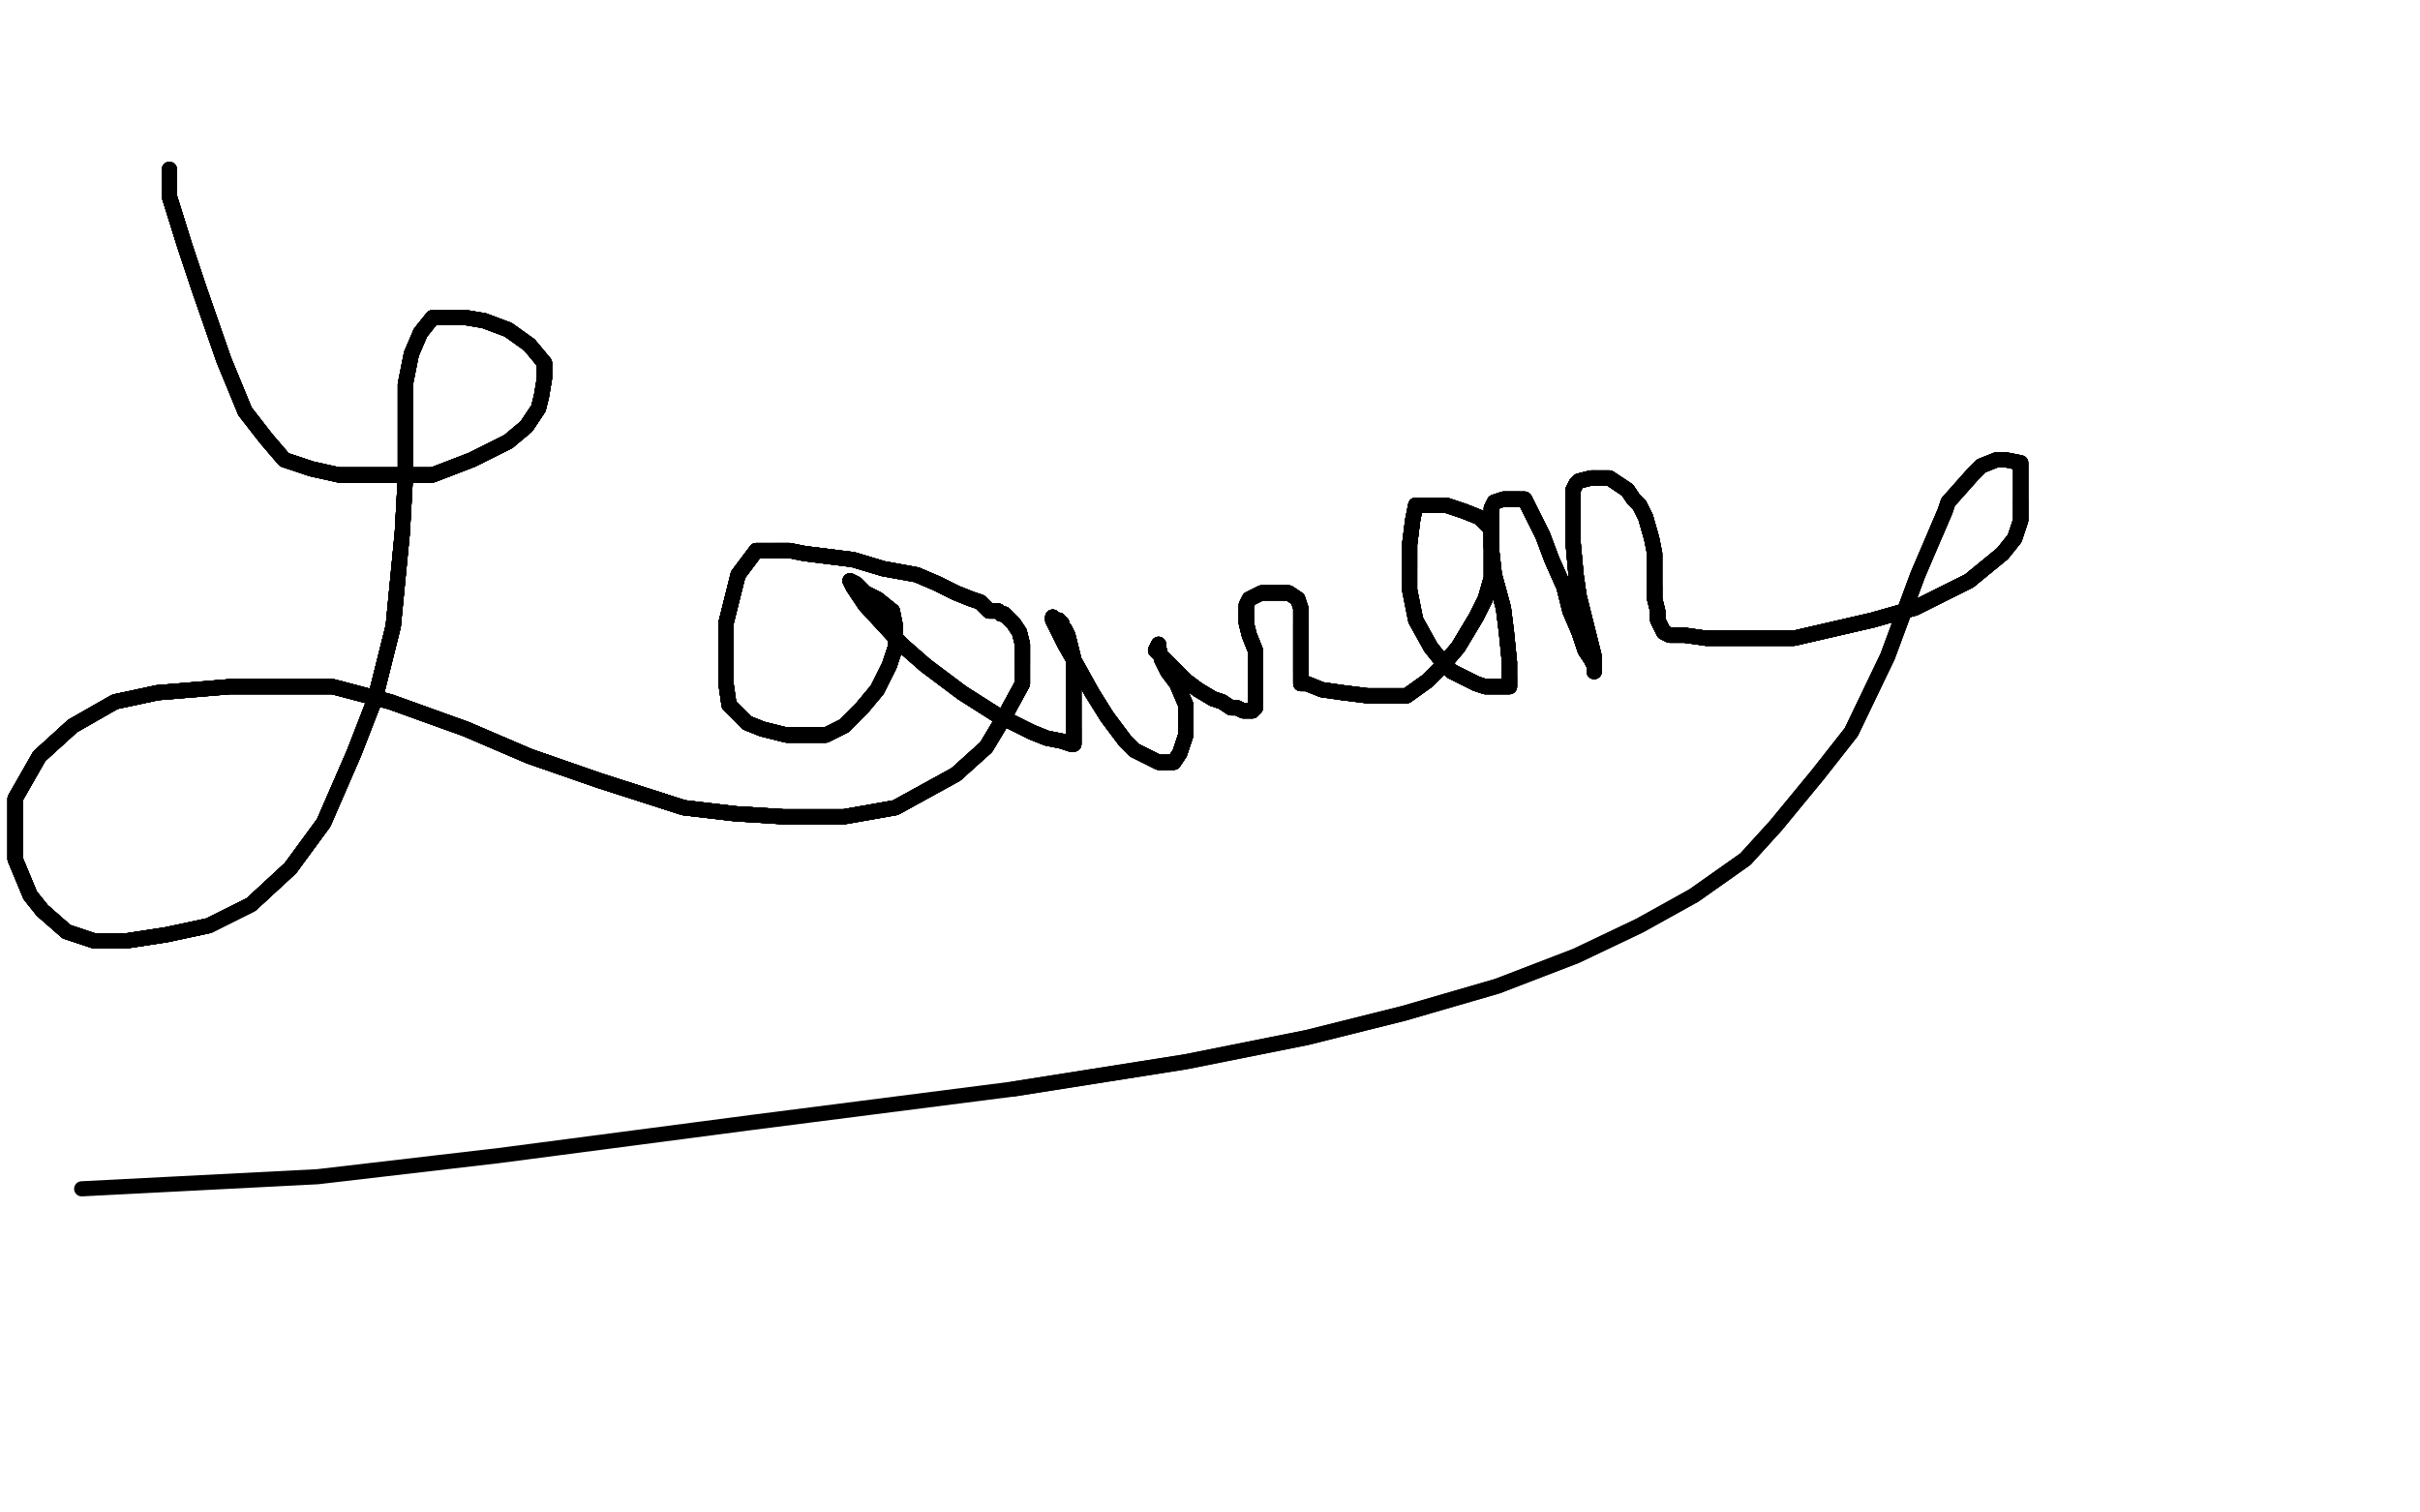 <?xml version="1.0" standalone="no"?>
<!DOCTYPE svg PUBLIC "-//W3C//DTD SVG 1.1//EN"
"http://www.w3.org/Graphics/SVG/1.1/DTD/svg11.dtd">

<svg width="800" height="500" version="1.1" xmlns="http://www.w3.org/2000/svg" xmlns:xlink="http://www.w3.org/1999/xlink" style="stroke-antialiasing: false"><desc>This SVG has been created on https://colorillo.com/</desc><rect x='0' y='0' width='800' height='500' style='fill: rgb(255,255,255); stroke-width:0' /><polyline points="56,56 56,57 56,65 61,81 66,96 74,119 81,136 88,145" style="fill: none; stroke: #000000; stroke-width: 5; stroke-linejoin: round; stroke-linecap: round; stroke-antialiasing: false; stroke-antialias: 0; opacity: 1.0"/>
<polyline points="56,56 56,57 56,65 61,81 66,96 74,119 81,136 88,145 94,152 103,155 112,157 130,157 143,157 156,152 168,146 174,141 178,135 179,131 180,125 180,120 175,114" style="fill: none; stroke: #000000; stroke-width: 5; stroke-linejoin: round; stroke-linecap: round; stroke-antialiasing: false; stroke-antialias: 0; opacity: 1.0"/>
<polyline points="56,56 56,57 56,65 61,81 66,96 74,119 81,136 88,145 94,152 103,155 112,157 130,157 143,157 156,152 168,146" style="fill: none; stroke: #000000; stroke-width: 5; stroke-linejoin: round; stroke-linecap: round; stroke-antialiasing: false; stroke-antialias: 0; opacity: 1.0"/>
<polyline points="56,56 56,57 56,65 61,81 66,96 74,119 81,136 88,145 94,152 103,155 112,157 130,157 143,157 156,152 168,146 174,141 178,135 179,131 180,125 180,120 175,114 168,109 160,106 154,105 147,105 143,105 139,110 136,117 134,127 134,141 134,158 133,176 130,207 124,231" style="fill: none; stroke: #000000; stroke-width: 5; stroke-linejoin: round; stroke-linecap: round; stroke-antialiasing: false; stroke-antialias: 0; opacity: 1.0"/>
<polyline points="56,56 56,57 56,65 61,81 66,96 74,119 81,136 88,145 94,152 103,155 112,157 130,157 143,157 156,152 168,146 174,141 178,135 179,131 180,125 180,120 175,114 168,109 160,106 154,105 147,105 143,105 139,110" style="fill: none; stroke: #000000; stroke-width: 5; stroke-linejoin: round; stroke-linecap: round; stroke-antialiasing: false; stroke-antialias: 0; opacity: 1.0"/>
<polyline points="56,56 56,57 56,65 61,81 66,96 74,119 81,136 88,145 94,152 103,155 112,157 130,157 143,157 156,152 168,146 174,141 178,135 179,131 180,125 180,120 175,114 168,109 160,106 154,105 147,105 143,105 139,110 136,117 134,127 134,141 134,158 133,176 130,207 124,231 117,249 107,272 96,287 83,299 69,306 55,309 42,311" style="fill: none; stroke: #000000; stroke-width: 5; stroke-linejoin: round; stroke-linecap: round; stroke-antialiasing: false; stroke-antialias: 0; opacity: 1.0"/>
<polyline points="56,56 56,57 56,65 61,81 66,96 74,119 81,136 88,145 94,152 103,155 112,157 130,157 143,157 156,152 168,146 174,141 178,135 179,131 180,125 180,120 175,114 168,109 160,106 154,105 147,105 143,105 139,110 136,117 134,127 134,141 134,158 133,176 130,207 124,231 117,249 107,272 96,287 83,299 69,306 55,309 42,311 31,311 22,308 14,301 10,296 5,284 5,273 5,264" style="fill: none; stroke: #000000; stroke-width: 5; stroke-linejoin: round; stroke-linecap: round; stroke-antialiasing: false; stroke-antialias: 0; opacity: 1.0"/>
<polyline points="112,157 130,157 143,157 156,152 168,146 174,141 178,135 179,131 180,125 180,120 175,114 168,109 160,106 154,105 147,105 143,105 139,110 136,117 134,127 134,141 134,158 133,176 130,207 124,231 117,249 107,272 96,287 83,299 69,306 55,309 42,311 31,311 22,308 14,301 10,296 5,284 5,273 5,264 13,250 24,240 38,232 52,229 76,227 95,227 110,227" style="fill: none; stroke: #000000; stroke-width: 5; stroke-linejoin: round; stroke-linecap: round; stroke-antialiasing: false; stroke-antialias: 0; opacity: 1.0"/>
<polyline points="168,146 174,141 178,135 179,131 180,125 180,120 175,114 168,109 160,106 154,105 147,105 143,105 139,110 136,117 134,127 134,141 134,158 133,176 130,207 124,231 117,249 107,272 96,287 83,299 69,306 55,309 42,311 31,311 22,308 14,301 10,296 5,284 5,273 5,264 13,250 24,240 38,232 52,229 76,227 95,227 110,227 129,232 154,241 175,250 198,258 226,267 243,269 259,270" style="fill: none; stroke: #000000; stroke-width: 5; stroke-linejoin: round; stroke-linecap: round; stroke-antialiasing: false; stroke-antialias: 0; opacity: 1.0"/>
<polyline points="147,105 143,105 139,110 136,117 134,127 134,141 134,158 133,176 130,207 124,231 117,249 107,272 96,287 83,299 69,306 55,309 42,311 31,311 22,308 14,301 10,296 5,284 5,273 5,264 13,250 24,240 38,232 52,229 76,227 95,227 110,227 129,232 154,241 175,250 198,258 226,267 243,269 259,270 279,270 296,267 316,256 326,247 332,237 338,226 338,219" style="fill: none; stroke: #000000; stroke-width: 5; stroke-linejoin: round; stroke-linecap: round; stroke-antialiasing: false; stroke-antialias: 0; opacity: 1.0"/>
<polyline points="134,127 134,141 134,158 133,176 130,207 124,231 117,249 107,272 96,287 83,299 69,306 55,309 42,311 31,311 22,308 14,301 10,296 5,284 5,273 5,264 13,250 24,240 38,232 52,229 76,227 95,227 110,227 129,232 154,241 175,250 198,258 226,267 243,269 259,270 279,270 296,267 316,256 326,247 332,237 338,226 338,219 338,213 337,209 335,206 333,204 332,203 331,203 330,202" style="fill: none; stroke: #000000; stroke-width: 5; stroke-linejoin: round; stroke-linecap: round; stroke-antialiasing: false; stroke-antialias: 0; opacity: 1.0"/>
<polyline points="134,127 134,141 134,158 133,176 130,207 124,231 117,249 107,272 96,287 83,299 69,306 55,309 42,311 31,311 22,308 14,301 10,296 5,284 5,273 5,264 13,250 24,240 38,232 52,229 76,227 95,227 110,227 129,232 154,241 175,250 198,258 226,267 243,269 259,270 279,270 296,267 316,256 326,247 332,237 338,226 338,219 338,213 337,209 335,206 333,204 332,203 331,203 330,202 329,202 328,202" style="fill: none; stroke: #000000; stroke-width: 5; stroke-linejoin: round; stroke-linecap: round; stroke-antialiasing: false; stroke-antialias: 0; opacity: 1.0"/>
<polyline points="22,308 14,301 10,296 5,284 5,273 5,264 13,250 24,240 38,232 52,229 76,227 95,227 110,227 129,232 154,241 175,250 198,258 226,267 243,269 259,270 279,270 296,267 316,256 326,247 332,237 338,226 338,219 338,213 337,209 335,206 333,204 332,203 331,203 330,202 329,202 328,202 327,202 326,201 324,199 321,198 316,196 310,193 303,190" style="fill: none; stroke: #000000; stroke-width: 5; stroke-linejoin: round; stroke-linecap: round; stroke-antialiasing: false; stroke-antialias: 0; opacity: 1.0"/>
<polyline points="22,308 14,301 10,296 5,284 5,273 5,264 13,250 24,240 38,232 52,229 76,227 95,227 110,227 129,232 154,241 175,250 198,258 226,267 243,269 259,270 279,270 296,267 316,256 326,247 332,237 338,226 338,219 338,213 337,209 335,206 333,204 332,203 331,203 330,202 329,202 328,202 327,202 326,201 324,199 321,198 316,196 310,193 303,190 292,188 282,185 274,184 266,183 261,182 256,182" style="fill: none; stroke: #000000; stroke-width: 5; stroke-linejoin: round; stroke-linecap: round; stroke-antialiasing: false; stroke-antialias: 0; opacity: 1.0"/>
<polyline points="110,227 129,232 154,241 175,250 198,258 226,267 243,269 259,270 279,270 296,267 316,256 326,247 332,237 338,226 338,219 338,213 337,209 335,206 333,204 332,203 331,203 330,202 329,202 328,202 327,202 326,201 324,199 321,198 316,196 310,193 303,190 292,188 282,185 274,184 266,183 261,182 256,182 253,182 250,182 247,186 244,190 242,198 240,206 240,217" style="fill: none; stroke: #000000; stroke-width: 5; stroke-linejoin: round; stroke-linecap: round; stroke-antialiasing: false; stroke-antialias: 0; opacity: 1.0"/>
<polyline points="154,241 175,250 198,258 226,267 243,269 259,270 279,270 296,267 316,256 326,247 332,237 338,226 338,219 338,213 337,209 335,206 333,204 332,203 331,203 330,202 329,202 328,202 327,202 326,201 324,199 321,198 316,196 310,193 303,190 292,188 282,185 274,184 266,183 261,182 256,182 253,182 250,182 247,186 244,190 242,198 240,206 240,217 240,226 241,233 247,239 252,241 260,243 267,243 273,243" style="fill: none; stroke: #000000; stroke-width: 5; stroke-linejoin: round; stroke-linecap: round; stroke-antialiasing: false; stroke-antialias: 0; opacity: 1.0"/>
<polyline points="338,219 338,213 337,209 335,206 333,204 332,203 331,203 330,202 329,202 328,202 327,202 326,201 324,199 321,198 316,196 310,193 303,190 292,188 282,185 274,184 266,183 261,182 256,182 253,182 250,182 247,186 244,190 242,198 240,206 240,217 240,226 241,233 247,239 252,241 260,243 267,243 273,243 279,240 285,234 290,228 294,220 296,214 296,207 295,202" style="fill: none; stroke: #000000; stroke-width: 5; stroke-linejoin: round; stroke-linecap: round; stroke-antialiasing: false; stroke-antialias: 0; opacity: 1.0"/>
<polyline points="338,219 338,213 337,209 335,206 333,204 332,203 331,203 330,202 329,202 328,202 327,202 326,201 324,199 321,198 316,196 310,193 303,190 292,188 282,185 274,184 266,183 261,182 256,182 253,182 250,182 247,186 244,190 242,198 240,206 240,217 240,226 241,233 247,239 252,241 260,243 267,243 273,243 279,240 285,234 290,228 294,220 296,214 296,207 295,202 290,198 286,196 283,193 281,192" style="fill: none; stroke: #000000; stroke-width: 5; stroke-linejoin: round; stroke-linecap: round; stroke-antialiasing: false; stroke-antialias: 0; opacity: 1.0"/>
<polyline points="327,202 326,201 324,199 321,198 316,196 310,193 303,190 292,188 282,185 274,184 266,183 261,182 256,182 253,182 250,182 247,186 244,190 242,198 240,206 240,217 240,226 241,233 247,239 252,241 260,243 267,243 273,243 279,240 285,234 290,228 294,220 296,214 296,207 295,202 290,198 286,196 283,193 281,192 282,194 286,200 298,213 306,220 318,229 329,236 341,242" style="fill: none; stroke: #000000; stroke-width: 5; stroke-linejoin: round; stroke-linecap: round; stroke-antialiasing: false; stroke-antialias: 0; opacity: 1.0"/>
<polyline points="324,199 321,198 316,196 310,193 303,190 292,188 282,185 274,184 266,183 261,182 256,182 253,182 250,182 247,186 244,190 242,198 240,206 240,217 240,226 241,233 247,239 252,241 260,243 267,243 273,243 279,240 285,234 290,228 294,220 296,214 296,207 295,202 290,198 286,196 283,193 281,192 282,194 286,200 298,213 306,220 318,229 329,236 341,242 346,244 351,245 354,246 355,246 355,245 355,241" style="fill: none; stroke: #000000; stroke-width: 5; stroke-linejoin: round; stroke-linecap: round; stroke-antialiasing: false; stroke-antialias: 0; opacity: 1.0"/>
<polyline points="250,182 247,186 244,190 242,198 240,206 240,217 240,226 241,233 247,239 252,241 260,243 267,243 273,243 279,240 285,234 290,228 294,220 296,214 296,207 295,202 290,198 286,196 283,193 281,192 282,194 286,200 298,213 306,220 318,229 329,236 341,242 346,244 351,245 354,246 355,246 355,245 355,241 355,234 355,227 355,218 353,210 352,208 351,207 351,206" style="fill: none; stroke: #000000; stroke-width: 5; stroke-linejoin: round; stroke-linecap: round; stroke-antialiasing: false; stroke-antialias: 0; opacity: 1.0"/>
<polyline points="250,182 247,186 244,190 242,198 240,206 240,217 240,226 241,233 247,239 252,241 260,243 267,243 273,243 279,240 285,234 290,228 294,220 296,214 296,207 295,202 290,198 286,196 283,193 281,192 282,194 286,200 298,213 306,220 318,229 329,236 341,242 346,244 351,245 354,246 355,246 355,245 355,241 355,234 355,227 355,218 353,210 352,208 351,207 351,206 350,206 350,205 348,205 348,204" style="fill: none; stroke: #000000; stroke-width: 5; stroke-linejoin: round; stroke-linecap: round; stroke-antialiasing: false; stroke-antialias: 0; opacity: 1.0"/>
<polyline points="260,243 267,243 273,243 279,240 285,234 290,228 294,220 296,214 296,207 295,202 290,198 286,196 283,193 281,192 282,194 286,200 298,213 306,220 318,229 329,236 341,242 346,244 351,245 354,246 355,246 355,245 355,241 355,234 355,227 355,218 353,210 352,208 351,207 351,206 350,206 350,205 348,205 348,204 348,205 352,213 356,220 361,229 366,237 372,245 375,248" style="fill: none; stroke: #000000; stroke-width: 5; stroke-linejoin: round; stroke-linecap: round; stroke-antialiasing: false; stroke-antialias: 0; opacity: 1.0"/>
<polyline points="285,234 290,228 294,220 296,214 296,207 295,202 290,198 286,196 283,193 281,192 282,194 286,200 298,213 306,220 318,229 329,236 341,242 346,244 351,245 354,246 355,246 355,245 355,241 355,234 355,227 355,218 353,210 352,208 351,207 351,206 350,206 350,205 348,205 348,204 348,205 352,213 356,220 361,229 366,237 372,245 375,248 379,250 383,252 386,252 388,252 390,249 391,246 392,243" style="fill: none; stroke: #000000; stroke-width: 5; stroke-linejoin: round; stroke-linecap: round; stroke-antialiasing: false; stroke-antialias: 0; opacity: 1.0"/>
<polyline points="282,194 286,200 298,213 306,220 318,229 329,236 341,242 346,244 351,245 354,246 355,246 355,245 355,241 355,234 355,227 355,218 353,210 352,208 351,207 351,206 350,206 350,205 348,205 348,204 348,205 352,213 356,220 361,229 366,237 372,245 375,248 379,250 383,252 386,252 388,252 390,249 391,246 392,243 392,238 392,233 389,226 386,222 384,218 383,214 383,213" style="fill: none; stroke: #000000; stroke-width: 5; stroke-linejoin: round; stroke-linecap: round; stroke-antialiasing: false; stroke-antialias: 0; opacity: 1.0"/>
<polyline points="318,229 329,236 341,242 346,244 351,245 354,246 355,246 355,245 355,241 355,234 355,227 355,218 353,210 352,208 351,207 351,206 350,206 350,205 348,205 348,204 348,205 352,213 356,220 361,229 366,237 372,245 375,248 379,250 383,252 386,252 388,252 390,249 391,246 392,243 392,238 392,233 389,226 386,222 384,218 383,214 383,213 382,215 384,217 388,221 392,225 396,228 401,231 404,232" style="fill: none; stroke: #000000; stroke-width: 5; stroke-linejoin: round; stroke-linecap: round; stroke-antialiasing: false; stroke-antialias: 0; opacity: 1.0"/>
<polyline points="355,227 355,218 353,210 352,208 351,207 351,206 350,206 350,205 348,205 348,204 348,205 352,213 356,220 361,229 366,237 372,245 375,248 379,250 383,252 386,252 388,252 390,249 391,246 392,243 392,238 392,233 389,226 386,222 384,218 383,214 383,213 382,215 384,217 388,221 392,225 396,228 401,231 404,232 407,234 409,234 411,235 413,235 414,235 415,234 415,231" style="fill: none; stroke: #000000; stroke-width: 5; stroke-linejoin: round; stroke-linecap: round; stroke-antialiasing: false; stroke-antialias: 0; opacity: 1.0"/>
<polyline points="351,207 351,206 350,206 350,205 348,205 348,204 348,205 352,213 356,220 361,229 366,237 372,245 375,248 379,250 383,252 386,252 388,252 390,249 391,246 392,243 392,238 392,233 389,226 386,222 384,218 383,214 383,213 382,215 384,217 388,221 392,225 396,228 401,231 404,232 407,234 409,234 411,235 413,235 414,235 415,234 415,231 415,227 415,220 415,215 413,210 412,206 412,204 412,202" style="fill: none; stroke: #000000; stroke-width: 5; stroke-linejoin: round; stroke-linecap: round; stroke-antialiasing: false; stroke-antialias: 0; opacity: 1.0"/>
<polyline points="366,237 372,245 375,248 379,250 383,252 386,252 388,252 390,249 391,246 392,243 392,238 392,233 389,226 386,222 384,218 383,214 383,213 382,215 384,217 388,221 392,225 396,228 401,231 404,232 407,234 409,234 411,235 413,235 414,235 415,234 415,231 415,227 415,220 415,215 413,210 412,206 412,204 412,202 412,200 413,198 417,196 419,196 424,196 426,196 429,198" style="fill: none; stroke: #000000; stroke-width: 5; stroke-linejoin: round; stroke-linecap: round; stroke-antialiasing: false; stroke-antialias: 0; opacity: 1.0"/>
<polyline points="383,252 386,252 388,252 390,249 391,246 392,243 392,238 392,233 389,226 386,222 384,218 383,214 383,213 382,215 384,217 388,221 392,225 396,228 401,231 404,232 407,234 409,234 411,235 413,235 414,235 415,234 415,231 415,227 415,220 415,215 413,210 412,206 412,204 412,202 412,200 413,198 417,196 419,196 424,196 426,196 429,198 430,201 430,206 430,211 430,214 430,217 430,220 430,222" style="fill: none; stroke: #000000; stroke-width: 5; stroke-linejoin: round; stroke-linecap: round; stroke-antialiasing: false; stroke-antialias: 0; opacity: 1.0"/>
<polyline points="384,218 383,214 383,213 382,215 384,217 388,221 392,225 396,228 401,231 404,232 407,234 409,234 411,235 413,235 414,235 415,234 415,231 415,227 415,220 415,215 413,210 412,206 412,204 412,202 412,200 413,198 417,196 419,196 424,196 426,196 429,198 430,201 430,206 430,211 430,214 430,217 430,220 430,222 430,223 430,225 430,226 432,226 437,228 444,229 452,230" style="fill: none; stroke: #000000; stroke-width: 5; stroke-linejoin: round; stroke-linecap: round; stroke-antialiasing: false; stroke-antialias: 0; opacity: 1.0"/>
<polyline points="384,217 388,221 392,225 396,228 401,231 404,232 407,234 409,234 411,235 413,235 414,235 415,234 415,231 415,227 415,220 415,215 413,210 412,206 412,204 412,202 412,200 413,198 417,196 419,196 424,196 426,196 429,198 430,201 430,206 430,211 430,214 430,217 430,220 430,222 430,223 430,225 430,226 432,226 437,228 444,229 452,230 459,230 465,230 472,225 476,221 482,214 488,204 491,198" style="fill: none; stroke: #000000; stroke-width: 5; stroke-linejoin: round; stroke-linecap: round; stroke-antialiasing: false; stroke-antialias: 0; opacity: 1.0"/>
<polyline points="414,235 415,234 415,231 415,227 415,220 415,215 413,210 412,206 412,204 412,202 412,200 413,198 417,196 419,196 424,196 426,196 429,198 430,201 430,206 430,211 430,214 430,217 430,220 430,222 430,223 430,225 430,226 432,226 437,228 444,229 452,230 459,230 465,230 472,225 476,221 482,214 488,204 491,198 493,191 493,183 493,179 493,175 489,171 484,169 478,167" style="fill: none; stroke: #000000; stroke-width: 5; stroke-linejoin: round; stroke-linecap: round; stroke-antialiasing: false; stroke-antialias: 0; opacity: 1.0"/>
<polyline points="415,220 415,215 413,210 412,206 412,204 412,202 412,200 413,198 417,196 419,196 424,196 426,196 429,198 430,201 430,206 430,211 430,214 430,217 430,220 430,222 430,223 430,225 430,226 432,226 437,228 444,229 452,230 459,230 465,230 472,225 476,221 482,214 488,204 491,198 493,191 493,183 493,179 493,175 489,171 484,169 478,167 474,167 471,167 469,167 468,167 467,172 466,180 466,188" style="fill: none; stroke: #000000; stroke-width: 5; stroke-linejoin: round; stroke-linecap: round; stroke-antialiasing: false; stroke-antialias: 0; opacity: 1.0"/>
<polyline points="424,196 426,196 429,198 430,201 430,206 430,211 430,214 430,217 430,220 430,222 430,223 430,225 430,226 432,226 437,228 444,229 452,230 459,230 465,230 472,225 476,221 482,214 488,204 491,198 493,191 493,183 493,179 493,175 489,171 484,169 478,167 474,167 471,167 469,167 468,167 467,172 466,180 466,188 466,195 468,205 473,214 477,219 480,222 484,224 488,226" style="fill: none; stroke: #000000; stroke-width: 5; stroke-linejoin: round; stroke-linecap: round; stroke-antialiasing: false; stroke-antialias: 0; opacity: 1.0"/>
<polyline points="430,206 430,211 430,214 430,217 430,220 430,222 430,223 430,225 430,226 432,226 437,228 444,229 452,230 459,230 465,230 472,225 476,221 482,214 488,204 491,198 493,191 493,183 493,179 493,175 489,171 484,169 478,167 474,167 471,167 469,167 468,167 467,172 466,180 466,188 466,195 468,205 473,214 477,219 480,222 484,224 488,226 491,227 494,227 495,227 496,227 498,227 499,227 499,224" style="fill: none; stroke: #000000; stroke-width: 5; stroke-linejoin: round; stroke-linecap: round; stroke-antialiasing: false; stroke-antialias: 0; opacity: 1.0"/>
<polyline points="437,228 444,229 452,230 459,230 465,230 472,225 476,221 482,214 488,204 491,198 493,191 493,183 493,179 493,175 489,171 484,169 478,167 474,167 471,167 469,167 468,167 467,172 466,180 466,188 466,195 468,205 473,214 477,219 480,222 484,224 488,226 491,227 494,227 495,227 496,227 498,227 499,227 499,224 499,219 498,209 497,201 494,190 493,181 493,176 493,172" style="fill: none; stroke: #000000; stroke-width: 5; stroke-linejoin: round; stroke-linecap: round; stroke-antialiasing: false; stroke-antialias: 0; opacity: 1.0"/>
<polyline points="465,230 472,225 476,221 482,214 488,204 491,198 493,191 493,183 493,179 493,175 489,171 484,169 478,167 474,167 471,167 469,167 468,167 467,172 466,180 466,188 466,195 468,205 473,214 477,219 480,222 484,224 488,226 491,227 494,227 495,227 496,227 498,227 499,227 499,224 499,219 498,209 497,201 494,190 493,181 493,176 493,172 493,170 493,168 494,166 497,165 499,165 501,165 502,165" style="fill: none; stroke: #000000; stroke-width: 5; stroke-linejoin: round; stroke-linecap: round; stroke-antialiasing: false; stroke-antialias: 0; opacity: 1.0"/>
<polyline points="489,171 484,169 478,167 474,167 471,167 469,167 468,167 467,172 466,180 466,188 466,195 468,205 473,214 477,219 480,222 484,224 488,226 491,227 494,227 495,227 496,227 498,227 499,227 499,224 499,219 498,209 497,201 494,190 493,181 493,176 493,172 493,170 493,168 494,166 497,165 499,165 501,165 502,165 504,165 507,171 510,177 513,185 517,194 519,202 522,209" style="fill: none; stroke: #000000; stroke-width: 5; stroke-linejoin: round; stroke-linecap: round; stroke-antialiasing: false; stroke-antialias: 0; opacity: 1.0"/>
<polyline points="489,171 484,169 478,167 474,167 471,167 469,167 468,167 467,172 466,180 466,188 466,195 468,205 473,214 477,219 480,222 484,224 488,226 491,227 494,227 495,227 496,227 498,227 499,227 499,224 499,219 498,209 497,201 494,190 493,181 493,176 493,172 493,170 493,168 494,166 497,165 499,165 501,165 502,165 504,165 507,171 510,177 513,185 517,194 519,202 522,209 524,215 526,218 527,220 527,222 527,219" style="fill: none; stroke: #000000; stroke-width: 5; stroke-linejoin: round; stroke-linecap: round; stroke-antialiasing: false; stroke-antialias: 0; opacity: 1.0"/>
<polyline points="480,222 484,224 488,226 491,227 494,227 495,227 496,227 498,227 499,227 499,224 499,219 498,209 497,201 494,190 493,181 493,176 493,172 493,170 493,168 494,166 497,165 499,165 501,165 502,165 504,165 507,171 510,177 513,185 517,194 519,202 522,209 524,215 526,218 527,220 527,222 527,219 527,217 525,209 522,197 521,190 520,179 520,173 520,169" style="fill: none; stroke: #000000; stroke-width: 5; stroke-linejoin: round; stroke-linecap: round; stroke-antialiasing: false; stroke-antialias: 0; opacity: 1.0"/>
<polyline points="480,222 484,224 488,226 491,227 494,227 495,227 496,227 498,227 499,227 499,224 499,219 498,209 497,201 494,190 493,181 493,176 493,172 493,170 493,168 494,166 497,165 499,165 501,165 502,165 504,165 507,171 510,177 513,185 517,194 519,202 522,209 524,215 526,218 527,220 527,222 527,219 527,217 525,209 522,197 521,190 520,179 520,173 520,169 520,165 520,162 521,160 522,159 526,158 527,158" style="fill: none; stroke: #000000; stroke-width: 5; stroke-linejoin: round; stroke-linecap: round; stroke-antialiasing: false; stroke-antialias: 0; opacity: 1.0"/>
<polyline points="499,219 498,209 497,201 494,190 493,181 493,176 493,172 493,170 493,168 494,166 497,165 499,165 501,165 502,165 504,165 507,171 510,177 513,185 517,194 519,202 522,209 524,215 526,218 527,220 527,222 527,219 527,217 525,209 522,197 521,190 520,179 520,173 520,169 520,165 520,162 521,160 522,159 526,158 527,158 529,158 530,158 532,158 535,160 538,162 540,165" style="fill: none; stroke: #000000; stroke-width: 5; stroke-linejoin: round; stroke-linecap: round; stroke-antialiasing: false; stroke-antialias: 0; opacity: 1.0"/>
<polyline points="493,181 493,176 493,172 493,170 493,168 494,166 497,165 499,165 501,165 502,165 504,165 507,171 510,177 513,185 517,194 519,202 522,209 524,215 526,218 527,220 527,222 527,219 527,217 525,209 522,197 521,190 520,179 520,173 520,169 520,165 520,162 521,160 522,159 526,158 527,158 529,158 530,158 532,158 535,160 538,162 540,165 542,167 544,171 546,178 547,183 547,190 547,194 547,198" style="fill: none; stroke: #000000; stroke-width: 5; stroke-linejoin: round; stroke-linecap: round; stroke-antialiasing: false; stroke-antialias: 0; opacity: 1.0"/>
<polyline points="504,165 507,171 510,177 513,185 517,194 519,202 522,209 524,215 526,218 527,220 527,222 527,219 527,217 525,209 522,197 521,190 520,179 520,173 520,169 520,165 520,162 521,160 522,159 526,158 527,158 529,158 530,158 532,158 535,160 538,162 540,165 542,167 544,171 546,178 547,183 547,190 547,194 547,198 548,202 548,205 549,207 550,209 552,210 557,210 564,211" style="fill: none; stroke: #000000; stroke-width: 5; stroke-linejoin: round; stroke-linecap: round; stroke-antialiasing: false; stroke-antialias: 0; opacity: 1.0"/>
<polyline points="517,194 519,202 522,209 524,215 526,218 527,220 527,222 527,219 527,217 525,209 522,197 521,190 520,179 520,173 520,169 520,165 520,162 521,160 522,159 526,158 527,158 529,158 530,158 532,158 535,160 538,162 540,165 542,167 544,171 546,178 547,183 547,190 547,194 547,198 548,202 548,205 549,207 550,209 552,210 557,210 564,211 575,211 593,211 619,205 633,201 651,192 662,183 666,178" style="fill: none; stroke: #000000; stroke-width: 5; stroke-linejoin: round; stroke-linecap: round; stroke-antialiasing: false; stroke-antialias: 0; opacity: 1.0"/>
<polyline points="526,218 527,220 527,222 527,219 527,217 525,209 522,197 521,190 520,179 520,173 520,169 520,165 520,162 521,160 522,159 526,158 527,158 529,158 530,158 532,158 535,160 538,162 540,165 542,167 544,171 546,178 547,183 547,190 547,194 547,198 548,202 548,205 549,207 550,209 552,210 557,210 564,211 575,211 593,211 619,205 633,201 651,192 662,183 666,178 668,172 668,168 668,167 668,165" style="fill: none; stroke: #000000; stroke-width: 5; stroke-linejoin: round; stroke-linecap: round; stroke-antialiasing: false; stroke-antialias: 0; opacity: 1.0"/>
<polyline points="522,197 521,190 520,179 520,173 520,169 520,165 520,162 521,160 522,159 526,158 527,158 529,158 530,158 532,158 535,160 538,162 540,165 542,167 544,171 546,178 547,183 547,190 547,194 547,198 548,202 548,205 549,207 550,209 552,210 557,210 564,211 575,211 593,211 619,205 633,201 651,192 662,183 666,178 668,172 668,168 668,167 668,165 668,161 668,159 668,155 668,153 663,152" style="fill: none; stroke: #000000; stroke-width: 5; stroke-linejoin: round; stroke-linecap: round; stroke-antialiasing: false; stroke-antialias: 0; opacity: 1.0"/>
<polyline points="522,159 526,158 527,158 529,158 530,158 532,158 535,160 538,162 540,165 542,167 544,171 546,178 547,183 547,190 547,194 547,198 548,202 548,205 549,207 550,209 552,210 557,210 564,211 575,211 593,211 619,205 633,201 651,192 662,183 666,178 668,172 668,168 668,167 668,165 668,161 668,159 668,155 668,153 663,152 662,152 660,152 655,154 652,157 644,166 643,169 640,176" style="fill: none; stroke: #000000; stroke-width: 5; stroke-linejoin: round; stroke-linecap: round; stroke-antialiasing: false; stroke-antialias: 0; opacity: 1.0"/>
<polyline points="535,160 538,162 540,165 542,167 544,171 546,178 547,183 547,190 547,194 547,198 548,202 548,205 549,207 550,209 552,210 557,210 564,211 575,211 593,211 619,205 633,201 651,192 662,183 666,178 668,172 668,168 668,167 668,165 668,161 668,159 668,155 668,153 663,152 662,152 660,152 655,154 652,157 644,166 643,169 640,176 634,190 624,217 612,242 601,256 587,273 577,284 560,296" style="fill: none; stroke: #000000; stroke-width: 5; stroke-linejoin: round; stroke-linecap: round; stroke-antialiasing: false; stroke-antialias: 0; opacity: 1.0"/>
<polyline points="547,194 547,198 548,202 548,205 549,207 550,209 552,210 557,210 564,211 575,211 593,211 619,205 633,201 651,192 662,183 666,178 668,172 668,168 668,167 668,165 668,161 668,159 668,155 668,153 663,152 662,152 660,152 655,154 652,157 644,166 643,169 640,176 634,190 624,217 612,242 601,256 587,273 577,284 560,296 542,306 521,316 495,326 464,335 432,343 392,351 335,360" style="fill: none; stroke: #000000; stroke-width: 5; stroke-linejoin: round; stroke-linecap: round; stroke-antialiasing: false; stroke-antialias: 0; opacity: 1.0"/>
<polyline points="547,194 547,198 548,202 548,205 549,207 550,209 552,210 557,210 564,211 575,211 593,211 619,205 633,201 651,192 662,183 666,178 668,172 668,168 668,167 668,165 668,161 668,159 668,155 668,153 663,152 662,152 660,152 655,154 652,157 644,166 643,169 640,176 634,190 624,217 612,242 601,256 587,273 577,284 560,296 542,306 521,316 495,326 464,335 432,343 392,351 335,360 249,371 165,382 105,389 27,393" style="fill: none; stroke: #000000; stroke-width: 5; stroke-linejoin: round; stroke-linecap: round; stroke-antialiasing: false; stroke-antialias: 0; opacity: 1.0"/>
</svg>
